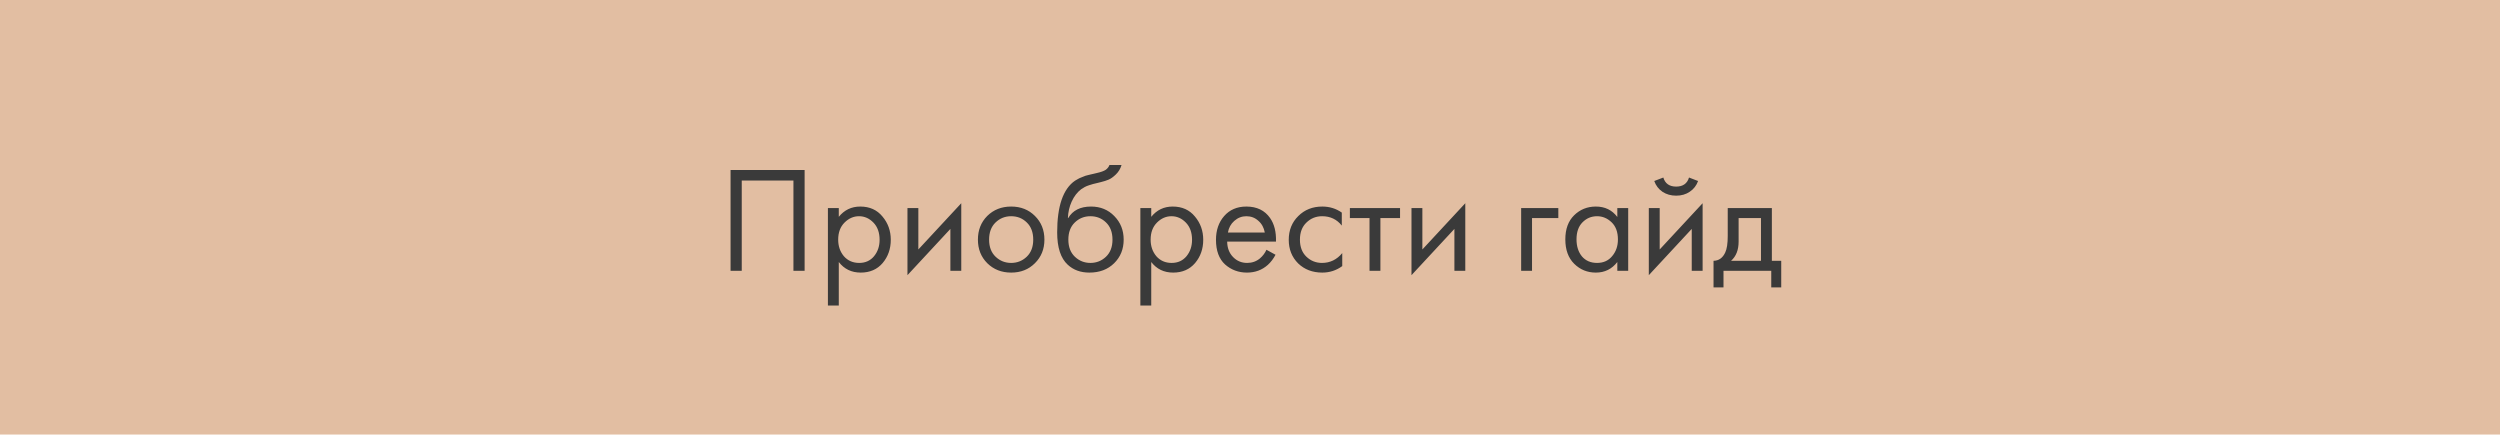 <?xml version="1.0" encoding="UTF-8"?> <svg xmlns="http://www.w3.org/2000/svg" width="397" height="69" viewBox="0 0 397 69" fill="none"> <rect width="397" height="69" fill="#E2BEA2"></rect> <path d="M116.013 26.992H127.773V43H125.997V28.672H117.789V43H116.013V26.992ZM133.2 41.608V48.52H131.472V33.04H133.2V34.432C134.08 33.344 135.216 32.8 136.608 32.8C138.096 32.8 139.272 33.328 140.136 34.384C141.016 35.424 141.456 36.656 141.456 38.08C141.456 39.52 141.024 40.752 140.16 41.776C139.296 42.784 138.136 43.288 136.68 43.288C135.224 43.288 134.064 42.728 133.2 41.608ZM136.44 41.752C137.416 41.752 138.2 41.4 138.792 40.696C139.384 39.976 139.68 39.104 139.68 38.08C139.68 36.928 139.352 36.016 138.696 35.344C138.04 34.672 137.28 34.336 136.416 34.336C135.552 34.336 134.784 34.672 134.112 35.344C133.44 36.016 133.104 36.92 133.104 38.056C133.104 39.096 133.408 39.976 134.016 40.696C134.64 41.4 135.448 41.752 136.44 41.752ZM144.105 33.04H145.833V39.616L152.649 32.272V43H150.921V36.352L144.105 43.696V33.04ZM164.341 41.8C163.349 42.792 162.093 43.288 160.573 43.288C159.053 43.288 157.789 42.792 156.781 41.8C155.789 40.808 155.293 39.56 155.293 38.056C155.293 36.536 155.789 35.28 156.781 34.288C157.789 33.296 159.053 32.8 160.573 32.8C162.093 32.8 163.349 33.296 164.341 34.288C165.349 35.28 165.853 36.536 165.853 38.056C165.853 39.56 165.349 40.808 164.341 41.8ZM163.045 35.32C162.373 34.664 161.549 34.336 160.573 34.336C159.597 34.336 158.765 34.672 158.077 35.344C157.405 36 157.069 36.904 157.069 38.056C157.069 39.208 157.413 40.112 158.101 40.768C158.789 41.424 159.613 41.752 160.573 41.752C161.533 41.752 162.357 41.424 163.045 40.768C163.733 40.112 164.077 39.208 164.077 38.056C164.077 36.888 163.733 35.976 163.045 35.32ZM176.183 26.2H178.103C177.927 26.792 177.623 27.296 177.191 27.712C176.775 28.112 176.391 28.384 176.039 28.528C175.703 28.672 175.303 28.8 174.839 28.912C174.759 28.928 174.567 28.976 174.263 29.056C173.959 29.12 173.727 29.176 173.567 29.224C173.407 29.272 173.199 29.336 172.943 29.416C172.687 29.496 172.455 29.592 172.247 29.704C172.039 29.816 171.847 29.936 171.671 30.064C171.063 30.528 170.567 31.176 170.183 32.008C169.815 32.824 169.615 33.696 169.583 34.624H169.631C170.351 33.408 171.559 32.8 173.255 32.8C174.743 32.8 175.975 33.304 176.951 34.312C177.943 35.32 178.439 36.568 178.439 38.056C178.439 39.56 177.935 40.808 176.927 41.8C175.919 42.792 174.607 43.288 172.991 43.288C171.599 43.288 170.455 42.872 169.559 42.04C168.439 41.016 167.879 39.304 167.879 36.904C167.879 32.728 168.823 29.992 170.711 28.696C170.855 28.6 171.007 28.512 171.167 28.432C171.327 28.336 171.495 28.256 171.671 28.192C171.863 28.112 172.023 28.048 172.151 28C172.279 27.936 172.455 27.88 172.679 27.832C172.919 27.768 173.079 27.728 173.159 27.712C173.255 27.68 173.431 27.64 173.687 27.592C173.959 27.528 174.127 27.488 174.191 27.472C174.831 27.328 175.295 27.16 175.583 26.968C175.871 26.76 176.071 26.504 176.183 26.2ZM175.631 35.32C174.959 34.664 174.135 34.336 173.159 34.336C172.183 34.336 171.351 34.672 170.663 35.344C169.991 36 169.655 36.904 169.655 38.056C169.655 39.208 169.999 40.112 170.687 40.768C171.375 41.424 172.199 41.752 173.159 41.752C174.119 41.752 174.943 41.424 175.631 40.768C176.319 40.112 176.663 39.208 176.663 38.056C176.663 36.888 176.319 35.976 175.631 35.32ZM182.817 41.608V48.52H181.089V33.04H182.817V34.432C183.697 33.344 184.833 32.8 186.225 32.8C187.713 32.8 188.889 33.328 189.753 34.384C190.633 35.424 191.073 36.656 191.073 38.08C191.073 39.52 190.641 40.752 189.777 41.776C188.913 42.784 187.753 43.288 186.297 43.288C184.841 43.288 183.681 42.728 182.817 41.608ZM186.057 41.752C187.033 41.752 187.817 41.4 188.409 40.696C189.001 39.976 189.297 39.104 189.297 38.08C189.297 36.928 188.969 36.016 188.313 35.344C187.657 34.672 186.897 34.336 186.033 34.336C185.169 34.336 184.401 34.672 183.729 35.344C183.057 36.016 182.721 36.92 182.721 38.056C182.721 39.096 183.025 39.976 183.633 40.696C184.257 41.4 185.065 41.752 186.057 41.752ZM201.114 39.664L202.554 40.456C202.218 41.096 201.81 41.632 201.33 42.064C200.418 42.88 199.314 43.288 198.018 43.288C196.674 43.288 195.514 42.856 194.538 41.992C193.578 41.112 193.098 39.808 193.098 38.08C193.098 36.56 193.53 35.304 194.394 34.312C195.274 33.304 196.45 32.8 197.922 32.8C199.586 32.8 200.842 33.408 201.69 34.624C202.362 35.584 202.674 36.832 202.626 38.368H194.874C194.89 39.376 195.202 40.192 195.81 40.816C196.418 41.44 197.162 41.752 198.042 41.752C198.826 41.752 199.506 41.512 200.082 41.032C200.53 40.648 200.874 40.192 201.114 39.664ZM194.994 36.928H200.85C200.706 36.144 200.362 35.52 199.818 35.056C199.29 34.576 198.658 34.336 197.922 34.336C197.202 34.336 196.562 34.584 196.002 35.08C195.458 35.56 195.122 36.176 194.994 36.928ZM213.077 33.76V35.824C212.293 34.832 211.253 34.336 209.957 34.336C208.981 34.336 208.149 34.672 207.461 35.344C206.773 36 206.429 36.904 206.429 38.056C206.429 39.208 206.773 40.112 207.461 40.768C208.149 41.424 208.973 41.752 209.933 41.752C211.213 41.752 212.285 41.232 213.149 40.192V42.256C212.205 42.944 211.149 43.288 209.981 43.288C208.429 43.288 207.149 42.8 206.141 41.824C205.149 40.832 204.653 39.584 204.653 38.08C204.653 36.56 205.157 35.304 206.165 34.312C207.173 33.304 208.445 32.8 209.981 32.8C211.133 32.8 212.165 33.12 213.077 33.76ZM222.328 34.624H219.208V43H217.48V34.624H214.36V33.04H222.328V34.624ZM224.144 33.04H225.872V39.616L232.688 32.272V43H230.96V36.352L224.144 43.696V33.04ZM241.558 43V33.04H247.462V34.624H243.286V43H241.558ZM256.83 34.456V33.04H258.558V43H256.83V41.608C255.966 42.728 254.83 43.288 253.422 43.288C252.078 43.288 250.934 42.824 249.99 41.896C249.046 40.968 248.574 39.672 248.574 38.008C248.574 36.376 249.038 35.104 249.966 34.192C250.91 33.264 252.062 32.8 253.422 32.8C254.862 32.8 255.998 33.352 256.83 34.456ZM253.614 34.336C252.702 34.336 251.926 34.664 251.286 35.32C250.662 35.96 250.35 36.856 250.35 38.008C250.35 39.112 250.638 40.016 251.214 40.72C251.806 41.408 252.606 41.752 253.614 41.752C254.622 41.752 255.422 41.392 256.014 40.672C256.622 39.952 256.926 39.072 256.926 38.032C256.926 36.848 256.59 35.936 255.918 35.296C255.246 34.656 254.478 34.336 253.614 34.336ZM261.831 33.04H263.559V39.616L270.375 32.272V43H268.647V36.352L261.831 43.696V33.04ZM262.695 28.744L264.135 28.192C264.423 29.152 265.103 29.632 266.175 29.632C267.247 29.632 267.927 29.152 268.215 28.192L269.655 28.744C269.399 29.464 268.959 30.032 268.335 30.448C267.727 30.864 267.007 31.072 266.175 31.072C265.343 31.072 264.615 30.864 263.991 30.448C263.383 30.032 262.951 29.464 262.695 28.744ZM274.364 33.04H281.372V41.416H282.86V45.64H281.276V43H273.692V45.64H272.108V41.416C272.94 41.4 273.556 40.968 273.956 40.12C274.228 39.56 274.364 38.68 274.364 37.48V33.04ZM279.644 41.416V34.624H276.092V38.368C276.092 39.696 275.692 40.712 274.892 41.416H279.644Z" fill="#3A3A3A"></path> </svg> 